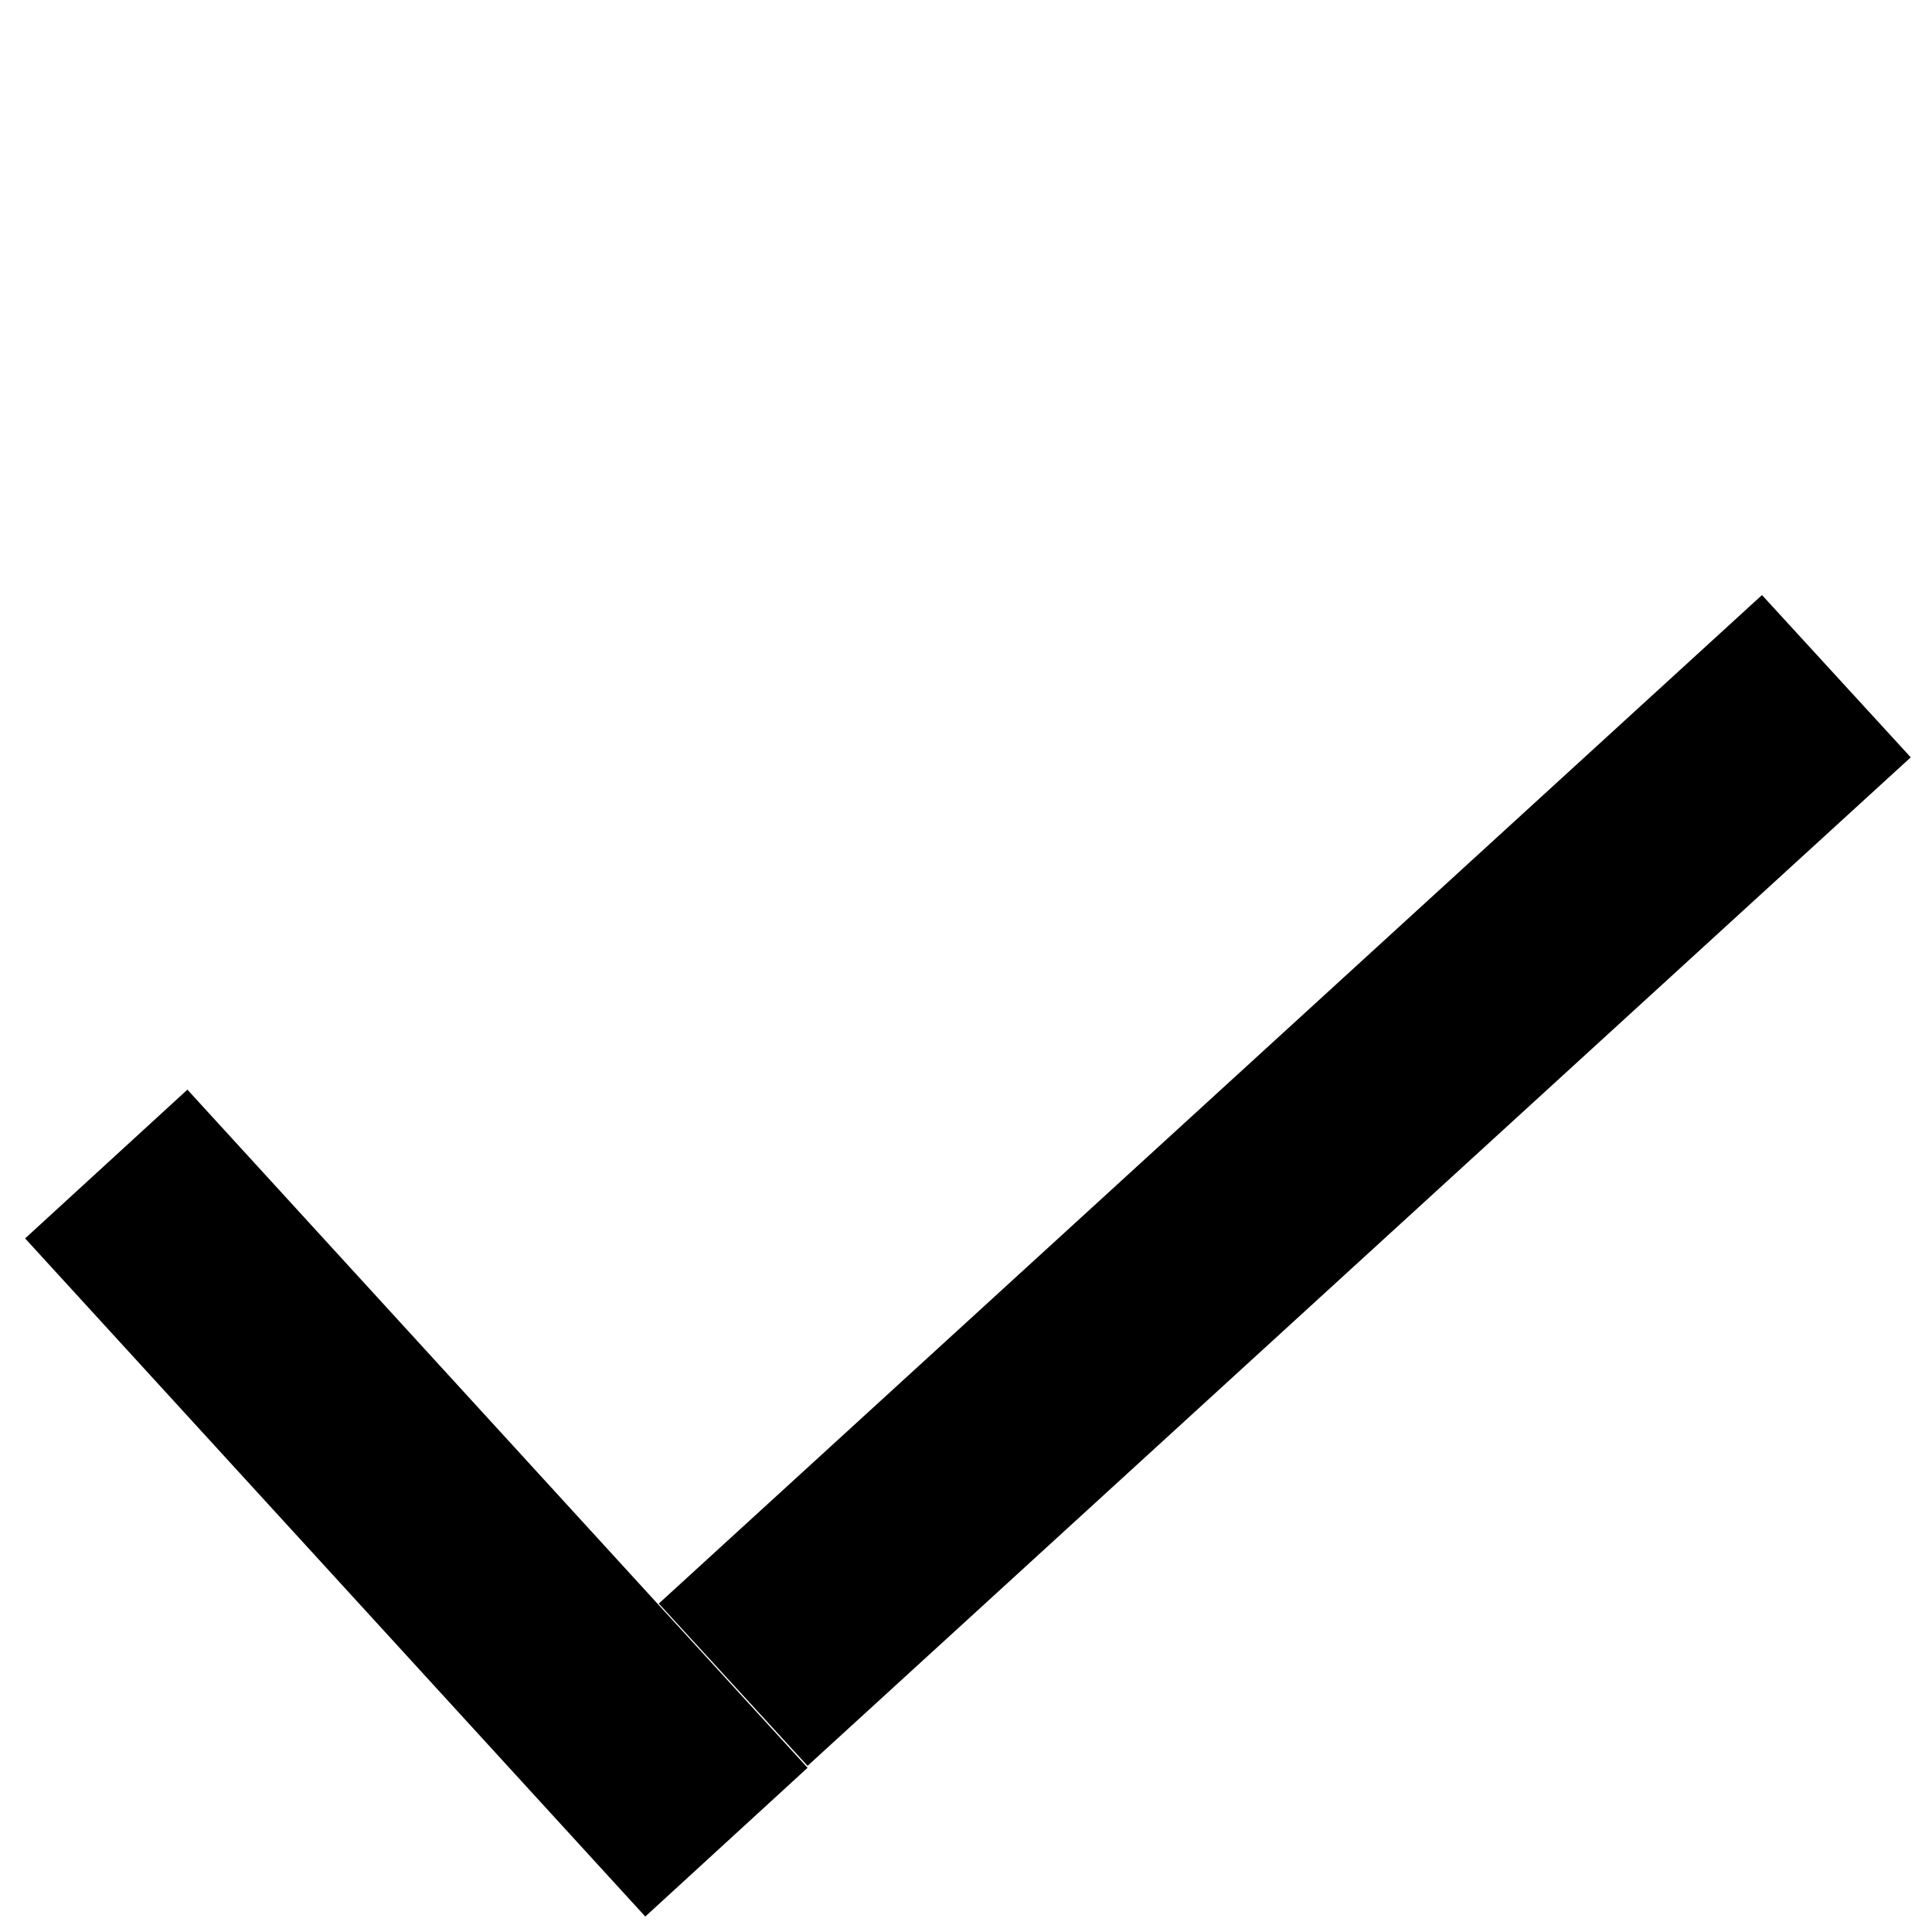 <svg id="save-edit" xmlns="http://www.w3.org/2000/svg" xmlns:xlink="http://www.w3.org/1999/xlink" version="1.1" x="0px" y="0px" viewBox="0 0 100 100" style="enable-background:new 0 0 100 100;" xml:space="preserve"><path d="M41.8,91.5l-8.4,7.7L1.3,64.1l8.4-7.7L41.8,91.5z M98.9,39.2l-7.7-8.4L34.1,83l7.7,8.4L98.9,39.2z"></path></svg>